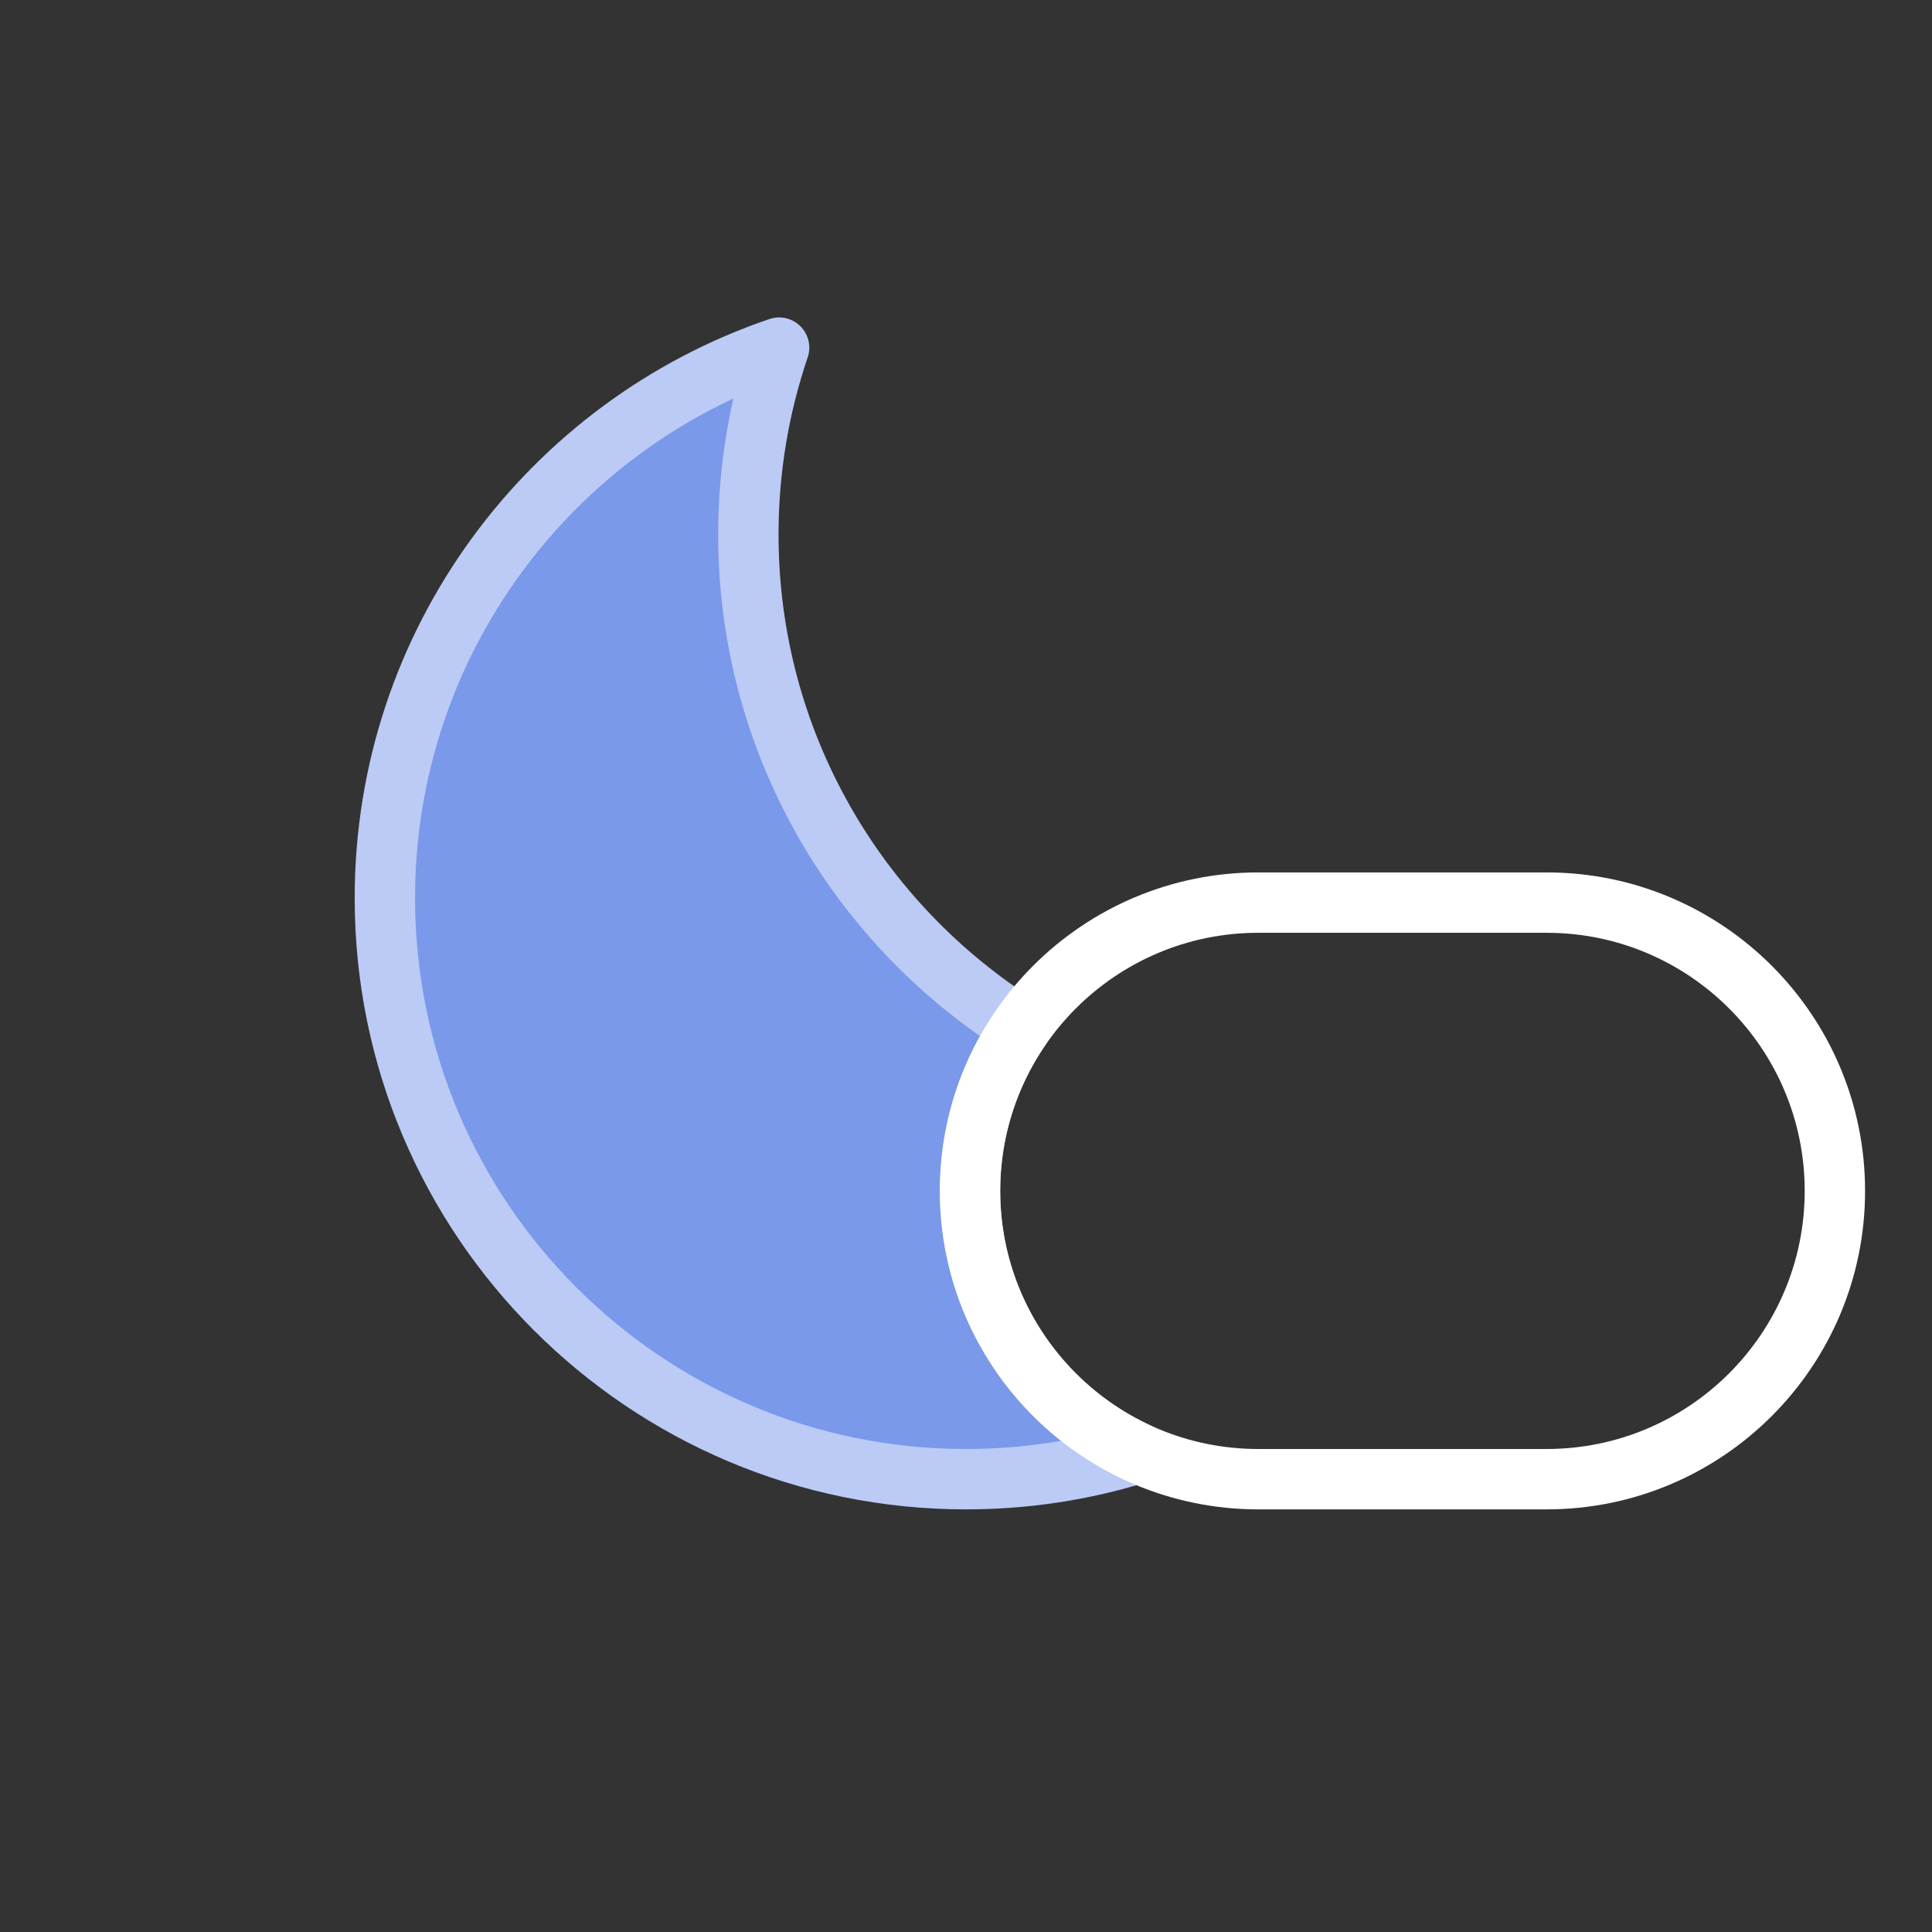 <?xml version="1.0" encoding="UTF-8" standalone="no"?><!DOCTYPE svg PUBLIC "-//W3C//DTD SVG 1.1//EN" "http://www.w3.org/Graphics/SVG/1.1/DTD/svg11.dtd"><svg width="100%" height="100%" viewBox="0 0 64 64" version="1.1" xmlns="http://www.w3.org/2000/svg" xmlns:xlink="http://www.w3.org/1999/xlink" xml:space="preserve" xmlns:serif="http://www.serif.com/" style="fill-rule:evenodd;clip-rule:evenodd;stroke-linejoin:round;stroke-miterlimit:1.5;"><rect x="0" y="0" width="64" height="64" fill="#333333" stroke="none"/><rect id="icon-m-weather-n100-light" x="0" y="0" width="64" height="64" style="fill:none;"/><path d="M37.713,48.137c-1.805,0.561 -3.724,0.863 -5.713,0.863c-10.625,0 -19.251,-8.626 -19.251,-19.251c0,-8.46 5.468,-15.653 13.06,-18.233c-0.66,1.943 -1.019,4.026 -1.019,6.191c0,6.873 3.61,12.91 9.036,16.316c-1.067,1.542 -1.693,3.412 -1.693,5.427c0,3.854 2.289,7.179 5.58,8.687Z" style="fill:#7a99eb;stroke:#bbcbf5;stroke-width:2px;"/><path d="M41.683,29.9l9.55,0c5.271,0 9.55,4.279 9.55,9.55c0,5.271 -4.279,9.55 -9.55,9.55l-9.55,0c-5.27,0 -9.55,-4.279 -9.55,-9.55c0,-5.271 4.28,-9.55 9.55,-9.55Z" style="fill:none;stroke:#fff;stroke-width:2px;stroke-linecap:round;"/></svg>